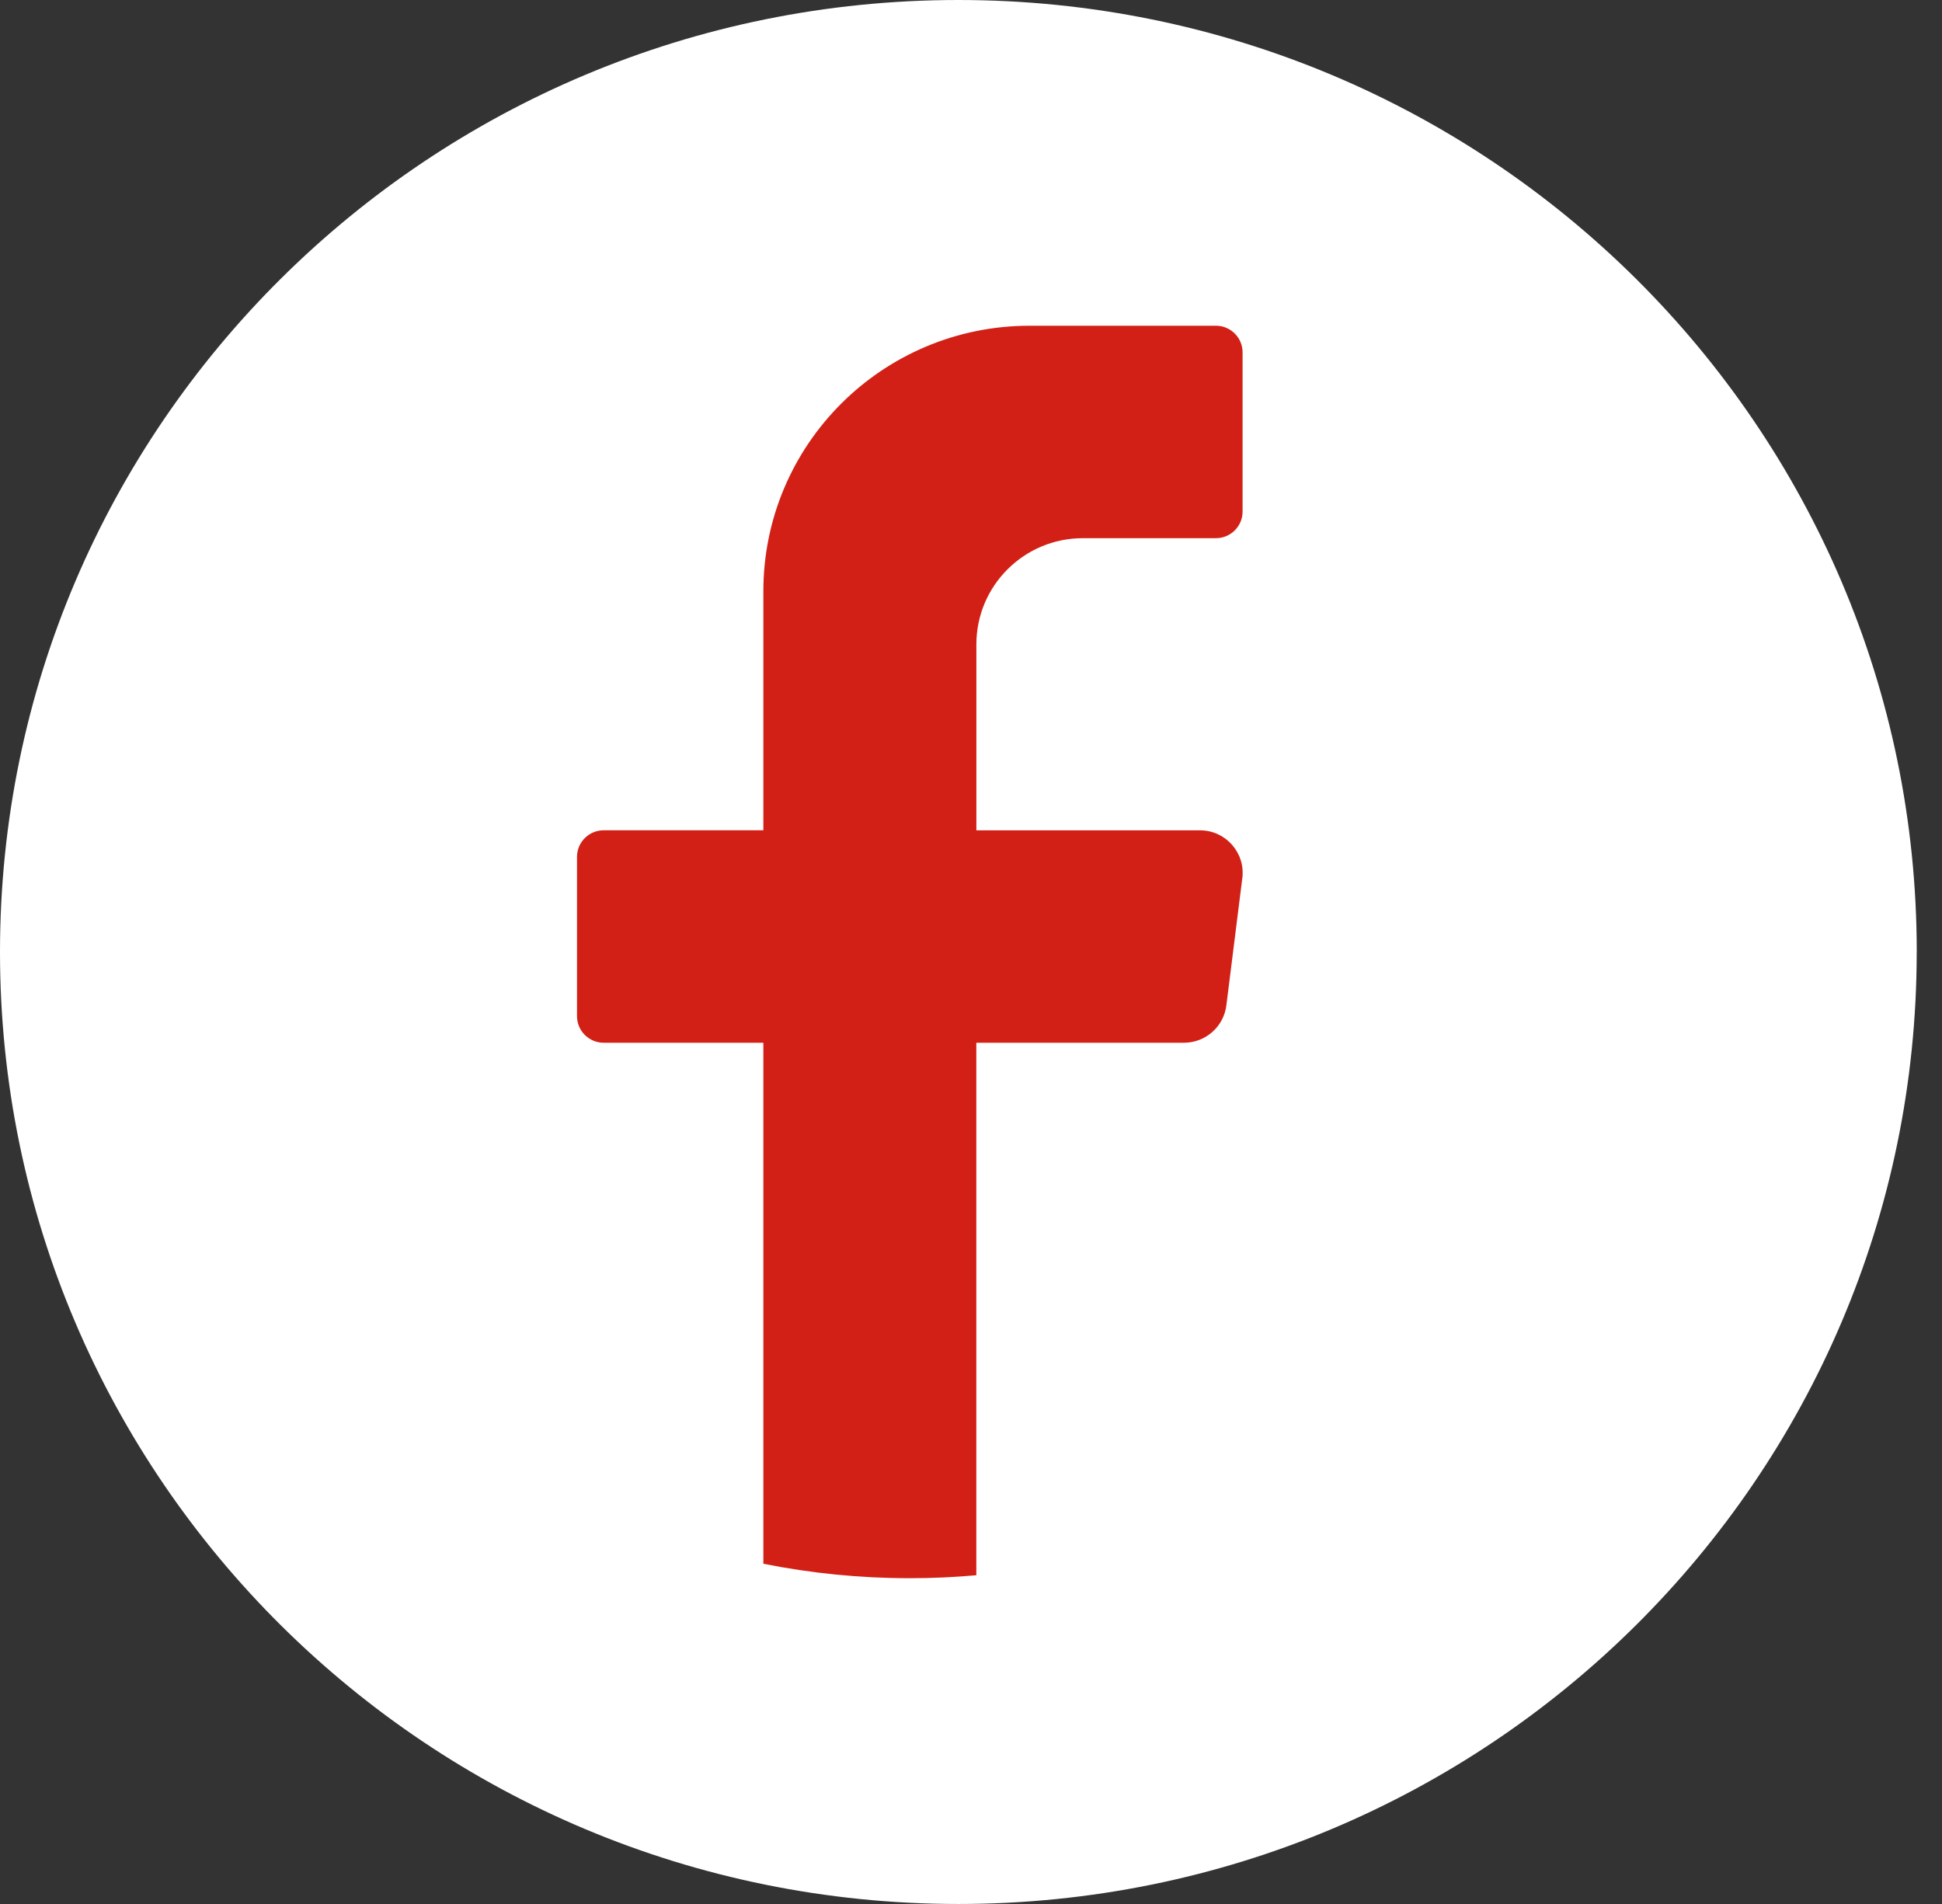 <svg width="51" height="50" viewBox="0 0 51 50" fill="none" xmlns="http://www.w3.org/2000/svg">
<rect x="0" y="0" width="51" height="50" fill="#333333" stroke="none"/>
<path d="M50.336 25C50.336 38.807 39.068 50 25.167 50C11.268 49.999 0 38.806 0 25C0 11.193 11.268 0 25.169 0C39.069 0 50.337 11.193 50.337 25H50.336Z" fill="white"/>
<path d="M32.625 23.06L32.206 26.404C32.135 26.963 31.658 27.383 31.093 27.383H25.64V41.367C25.065 41.418 24.482 41.445 23.893 41.445C22.575 41.445 21.29 41.314 20.047 41.065V27.383H15.853C15.467 27.383 15.153 27.07 15.153 26.686V22.501C15.153 22.117 15.467 21.804 15.853 21.804H20.047V15.527C20.047 11.676 23.177 8.554 27.04 8.554H31.933C32.318 8.554 32.632 8.867 32.632 9.251V13.436C32.632 13.82 32.318 14.133 31.933 14.133H28.437C26.893 14.133 25.641 15.382 25.641 16.923V21.805H31.514C32.188 21.805 32.708 22.394 32.626 23.061L32.625 23.06Z" fill="#D22016"/>
</svg>
